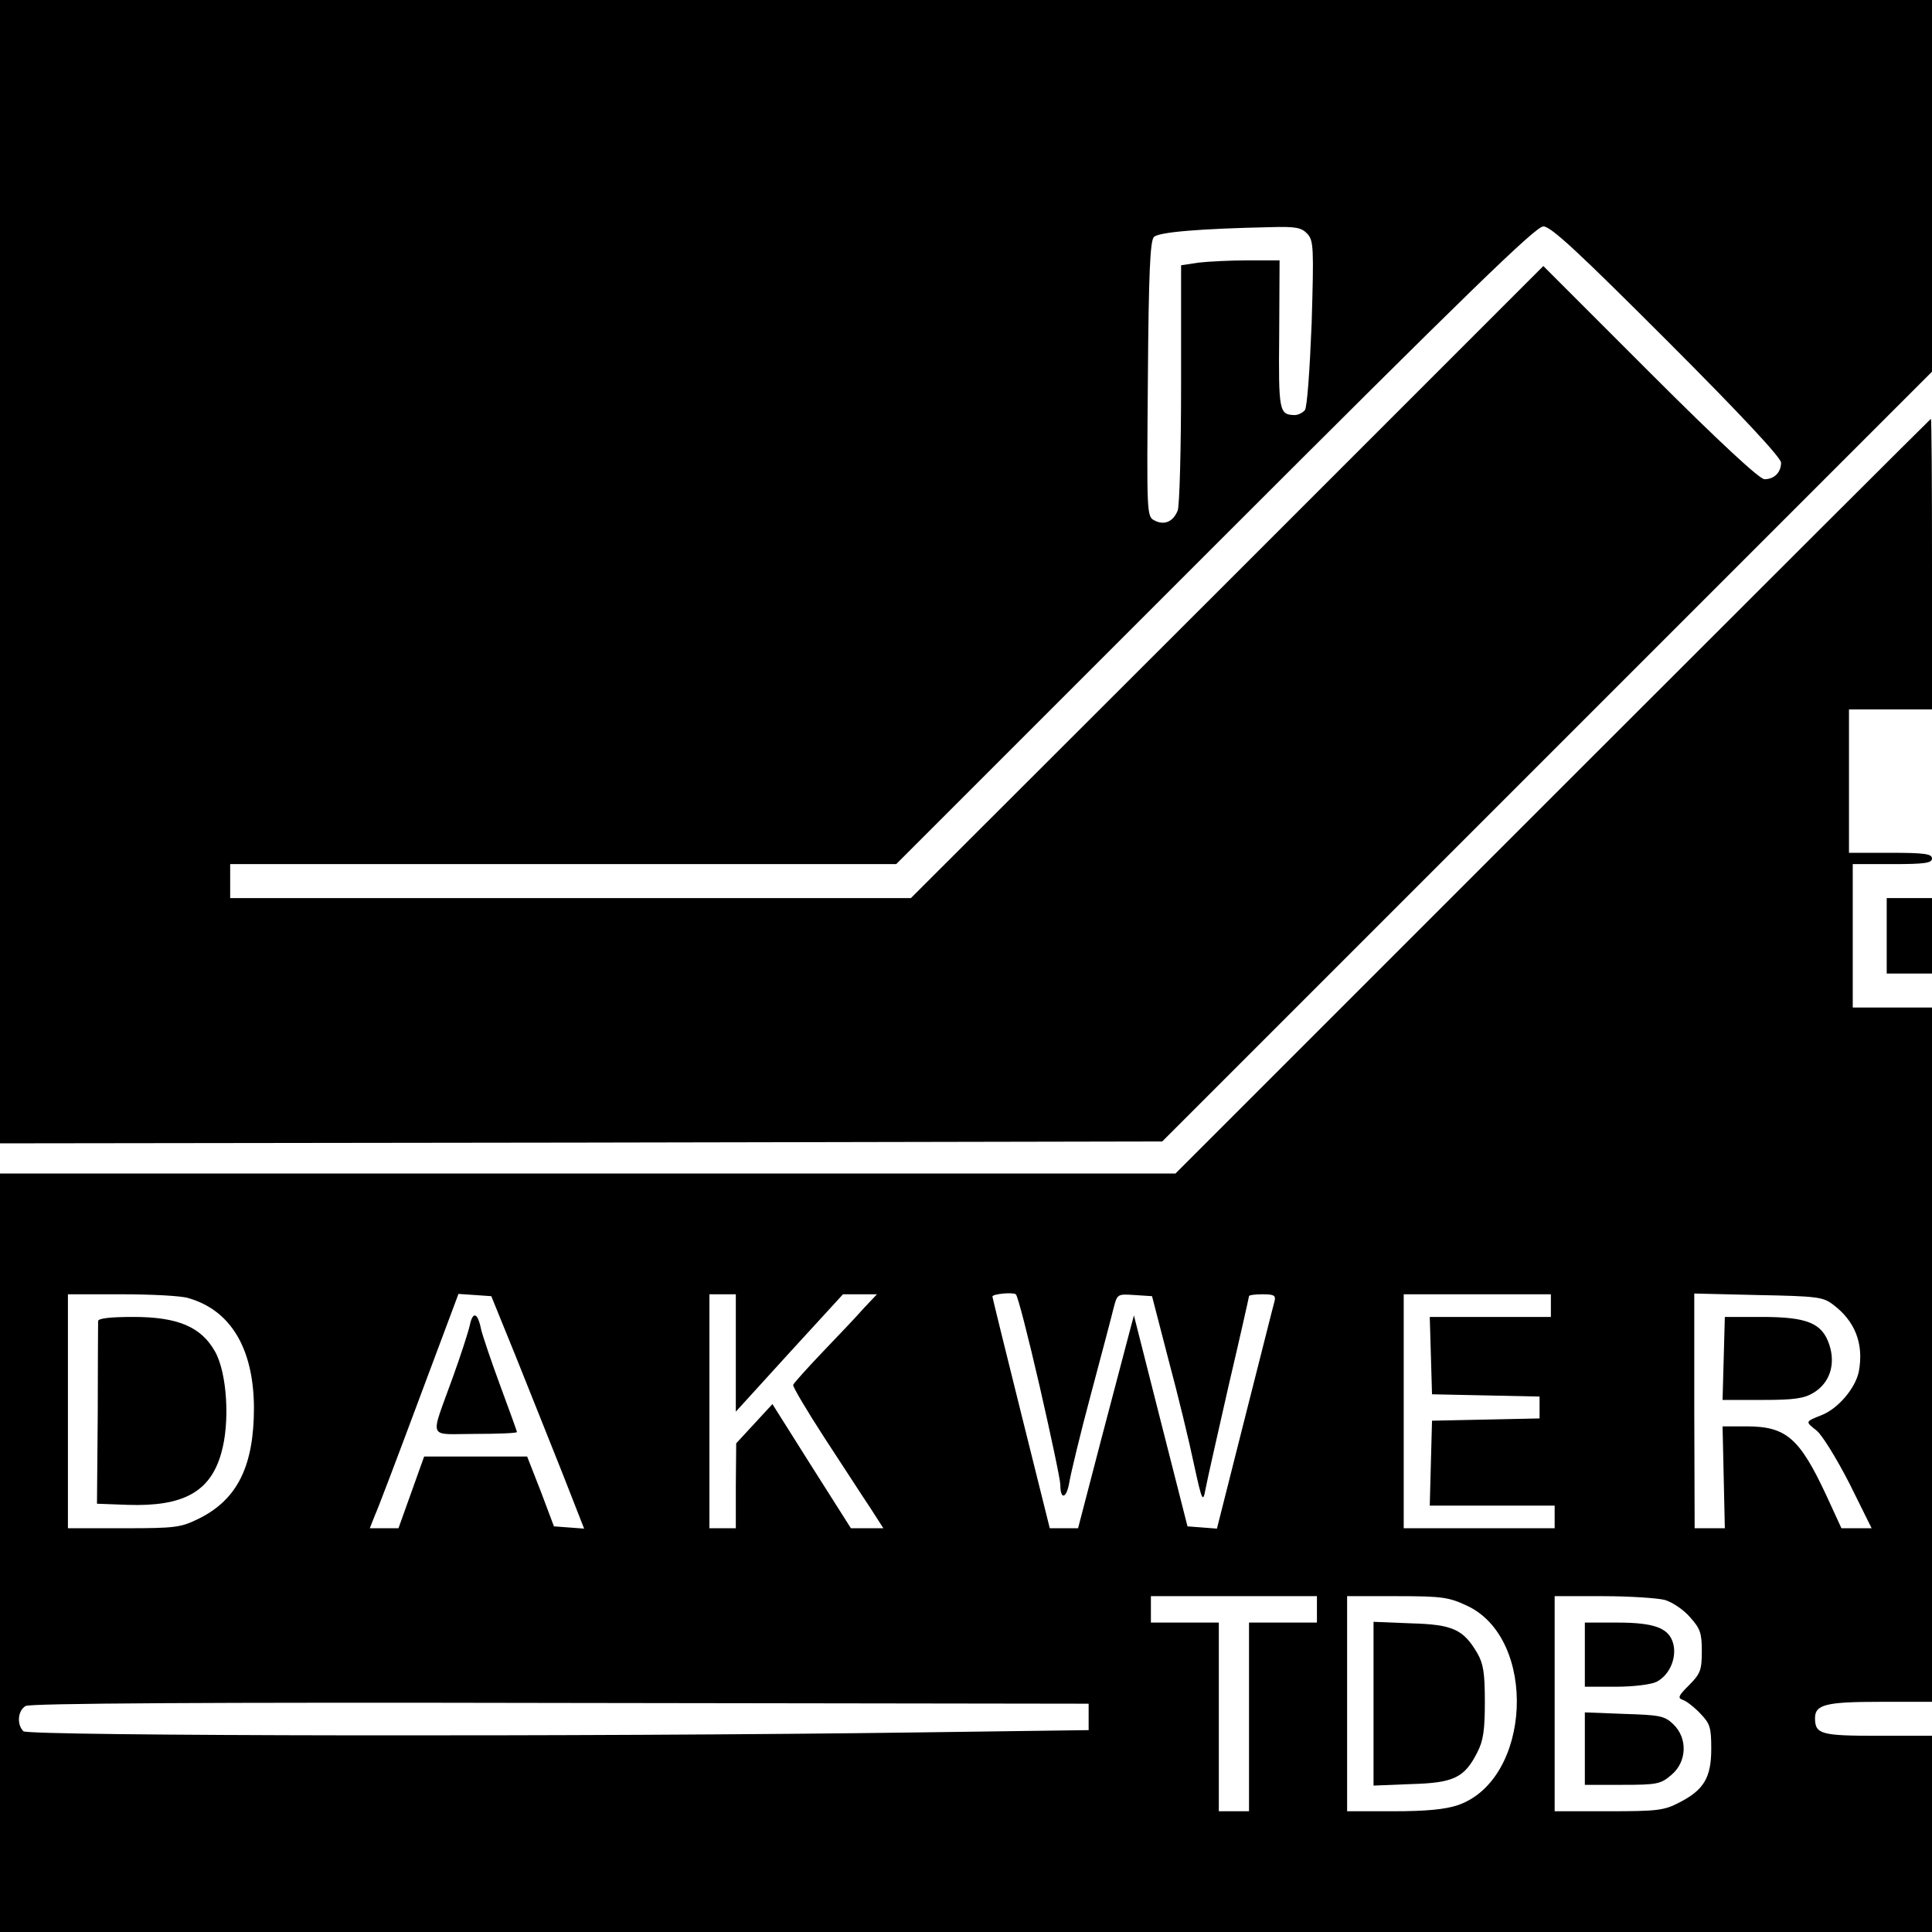 <?xml version="1.0" standalone="no"?>
<!DOCTYPE svg PUBLIC "-//W3C//DTD SVG 20010904//EN"
 "http://www.w3.org/TR/2001/REC-SVG-20010904/DTD/svg10.dtd">
<svg version="1.0" xmlns="http://www.w3.org/2000/svg"
 width="512pt" height="512pt" viewBox="0 0 512 512"
 preserveAspectRatio="xMidYMid meet">
<g transform="translate(0,512) scale(0.1,-0.1)"
fill="#000000" stroke="none">
<path d="M0 3605 l0 -1515 1540 2 1540 3 1020 1020 1020 1020 0 492 0 493
-2560 0 -2560 0 0 -1515z m3465 895 c16 -18 17 -36 11 -237 -5 -124 -12 -223
-18 -230 -6 -7 -18 -13 -27 -13 -41 1 -43 9 -41 214 l1 196 -84 0 c-46 0 -105
-3 -131 -6 l-46 -7 0 -313 c0 -172 -4 -324 -9 -337 -12 -30 -36 -40 -62 -26
-20 10 -20 19 -17 374 2 281 6 367 16 377 13 13 122 22 308 26 69 2 83 -1 99
-18z m953 -283 c196 -196 302 -310 302 -323 0 -26 -18 -44 -44 -44 -13 0 -121
100 -303 282 l-283 283 -838 -838 -838 -837 -902 0 -902 0 0 45 0 45 883 0
882 0 845 845 c674 674 850 845 870 845 20 0 91 -66 328 -303z"/>
<path d="M4115 3010 l-1000 -1000 -1557 0 -1558 0 0 -1005 0 -1005 2560 0
2560 0 0 260 0 260 -143 0 c-151 0 -167 4 -167 47 0 36 30 43 174 43 l136 0 0
920 0 920 -105 0 -105 0 0 190 0 190 105 0 c87 0 105 3 105 15 0 12 -19 15
-110 15 l-110 0 0 190 0 190 110 0 110 0 0 385 c0 212 -1 385 -3 385 -1 0
-452 -450 -1002 -1000z m-1360 -1563 c30 -131 55 -249 55 -262 0 -42 17 -36
24 8 4 23 29 128 57 232 28 105 55 207 60 228 10 38 10 38 56 35 l46 -3 44
-170 c25 -93 55 -217 67 -275 22 -101 24 -103 31 -65 4 22 32 145 61 273 30
128 54 235 54 237 0 3 16 5 36 5 30 0 35 -3 32 -17 -3 -10 -38 -150 -79 -311
l-74 -293 -39 3 -39 3 -71 279 -71 280 -12 -45 c-6 -24 -40 -151 -74 -281
l-62 -238 -37 0 -38 0 -76 305 c-42 168 -76 307 -76 309 0 7 54 12 62 6 5 -3
33 -113 63 -243z m-2256 233 c112 -32 173 -133 174 -290 0 -154 -43 -243 -145
-294 -49 -24 -61 -26 -200 -26 l-148 0 0 310 0 310 143 0 c78 0 157 -4 176
-10z m868 -155 c35 -88 91 -227 123 -308 l58 -148 -40 3 -40 3 -35 93 -36 92
-136 0 -137 0 -34 -95 -34 -95 -38 0 -38 0 13 33 c8 17 61 157 118 310 l104
278 44 -3 43 -3 65 -160z m583 10 l0 -156 142 156 142 155 45 0 45 0 -35 -37
c-18 -21 -68 -73 -109 -116 -41 -43 -76 -82 -78 -87 -2 -4 36 -68 84 -142 48
-73 102 -157 121 -185 l34 -53 -43 0 -43 0 -104 164 -104 165 -48 -52 -48 -52
-1 -112 0 -113 -35 0 -35 0 0 310 0 310 35 0 35 0 0 -155z m2160 125 l0 -30
-160 0 -161 0 3 -102 3 -103 143 -3 142 -3 0 -29 0 -29 -142 -3 -143 -3 -3
-112 -3 -113 166 0 165 0 0 -30 0 -30 -200 0 -200 0 0 310 0 310 195 0 195 0
0 -30z m746 4 c60 -44 84 -105 70 -179 -9 -44 -55 -98 -98 -115 -45 -18 -44
-17 -14 -41 15 -12 53 -74 87 -140 l59 -119 -40 0 -40 0 -40 87 c-71 152 -106
183 -212 183 l-63 0 3 -135 3 -135 -40 0 -40 0 -1 311 0 311 169 -4 c153 -3
172 -5 197 -24z m-1366 -809 l0 -35 -90 0 -90 0 0 -250 0 -250 -40 0 -40 0 0
250 0 250 -90 0 -90 0 0 35 0 35 220 0 220 0 0 -35z m397 10 c189 -87 172
-462 -24 -529 -33 -11 -83 -16 -170 -16 l-123 0 0 285 0 285 133 0 c119 0 137
-3 184 -25z m525 15 c20 -6 50 -26 67 -46 27 -30 31 -42 31 -90 0 -50 -4 -60
-34 -90 -28 -28 -31 -34 -16 -39 9 -3 30 -19 46 -36 26 -27 29 -37 29 -94 0
-76 -20 -109 -85 -142 -40 -21 -59 -23 -187 -23 l-143 0 0 285 0 285 128 0
c70 0 144 -5 164 -10z m-1527 -310 l0 -35 -445 -6 c-865 -12 -2365 -10 -2378
3 -18 18 -15 55 6 67 11 7 478 10 1417 8 l1400 -2 0 -35z"/>
<path d="M260 1619 c0 -7 -1 -118 -1 -248 l-2 -236 81 -3 c147 -5 219 34 248
136 24 81 16 213 -16 270 -37 66 -99 92 -217 92 -63 0 -93 -4 -93 -11z"/>
<path d="M1245 1608 c-4 -18 -24 -80 -45 -138 -61 -170 -69 -150 59 -150 61 0
111 2 111 5 0 2 -20 57 -44 122 -24 65 -47 133 -51 150 -9 45 -22 49 -30 11z"/>
<path d="M4568 1520 l-3 -110 105 0 c86 0 111 4 136 19 43 26 59 75 42 127
-19 58 -59 74 -180 74 l-97 0 -3 -110z"/>
<path d="M3640 605 l0 -217 99 4 c114 3 142 17 176 84 16 31 20 59 20 134 0
77 -4 101 -20 129 -37 63 -65 76 -176 79 l-99 4 0 -217z"/>
<path d="M4200 735 l0 -85 83 0 c46 0 93 6 107 13 33 17 53 60 45 98 -10 44
-48 59 -150 59 l-85 0 0 -85z"/>
<path d="M4200 486 l0 -96 99 0 c92 0 102 2 130 26 42 35 44 98 5 135 -23 22
-36 24 -130 27 l-104 4 0 -96z"/>
<path d="M5000 2640 l0 -100 60 0 60 0 0 100 0 100 -60 0 -60 0 0 -100z"/>
</g>
</svg>

